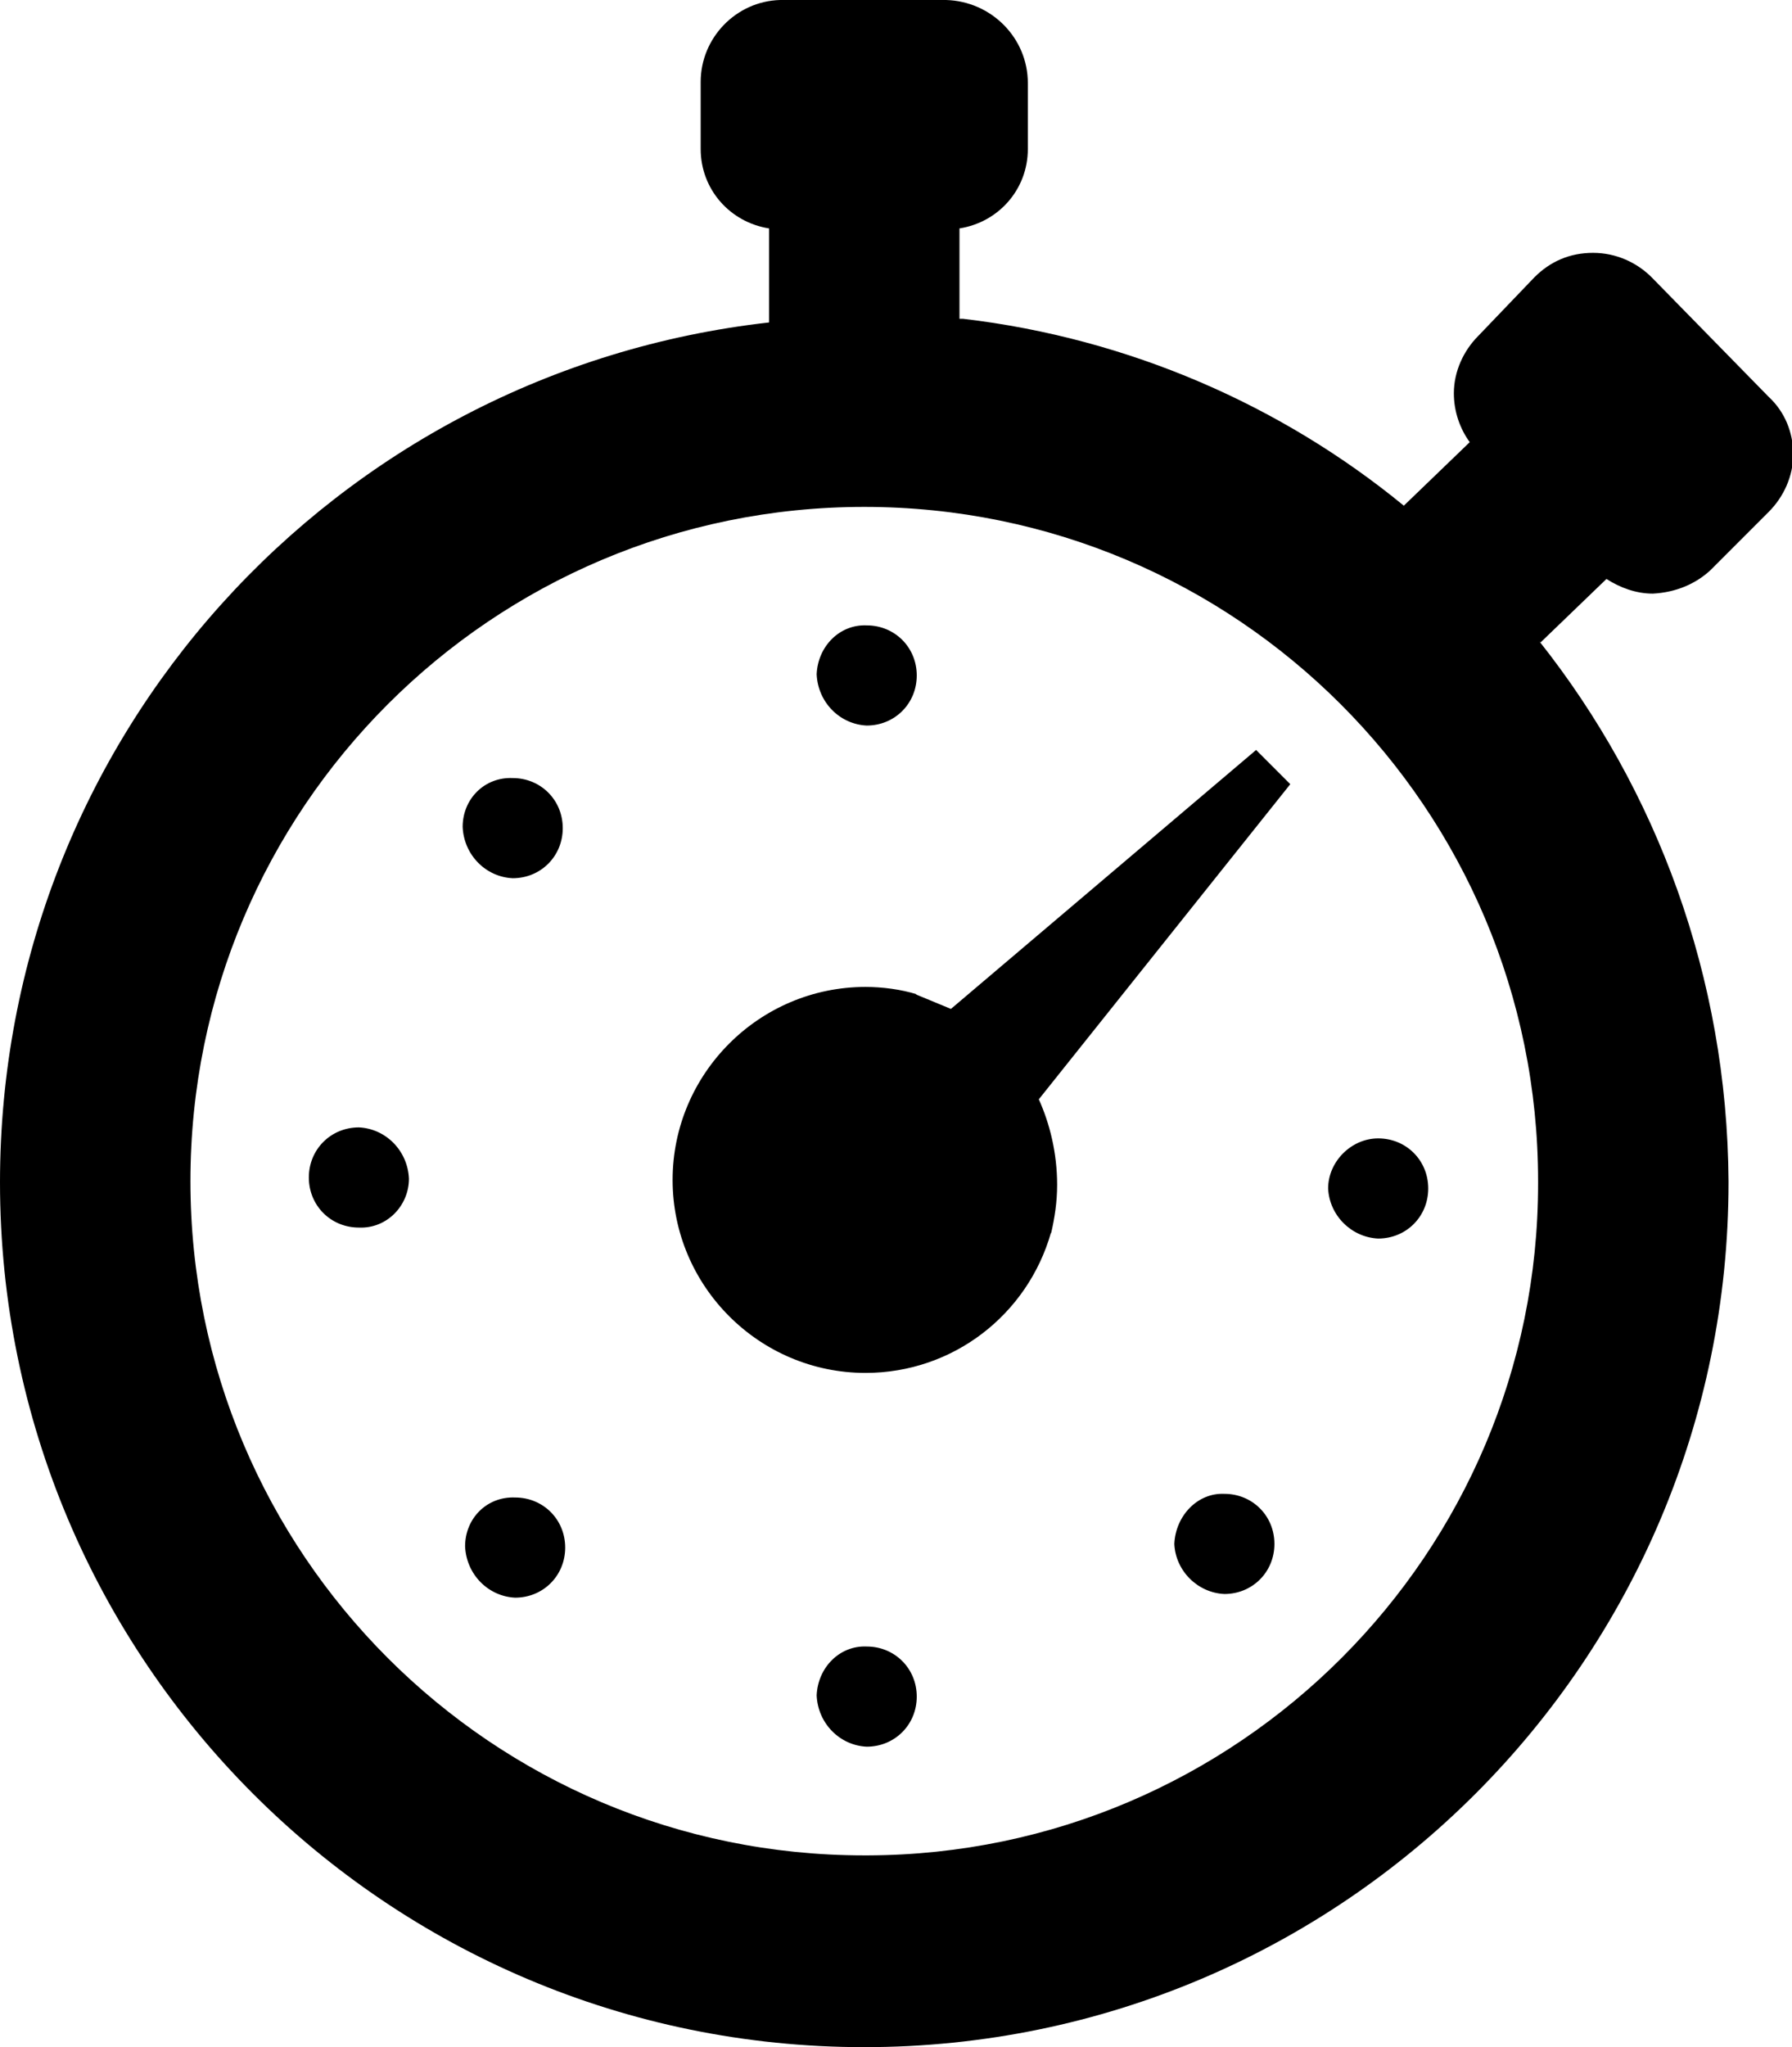 <?xml version="1.0" encoding="utf-8"?>
<!-- Generator: Adobe Illustrator 21.1.0, SVG Export Plug-In . SVG Version: 6.00 Build 0)  -->
<svg version="1.1" id="Layer_1" xmlns="http://www.w3.org/2000/svg" xmlns:xlink="http://www.w3.org/1999/xlink" x="0px" y="0px"
	 viewBox="0 0 146.8 167.6" style="enable-background:new 0 0 146.8 167.6;" xml:space="preserve">
<title></title>
<g id="icomoon-ignore">
</g>
<path d="M140.1,46.7l4.8-4.8c1.2-1.2,2-2.9,2-4.7c0-1.8-0.7-3.5-2-4.7l0,0l-9.6-9.8c-1.2-1.2-2.9-2-4.8-2s-3.5,0.7-4.8,2l0,0
	l-4.6,4.8c-1.2,1.2-2,2.9-2,4.7c0,1.5,0.5,2.9,1.3,4l0,0l-5.4,5.2c-10-8.2-22.5-13.7-36.1-15.3l-0.3,0v-7.4c3.2-0.5,5.6-3.2,5.6-6.5
	c0,0,0,0,0,0v0V6.8c0-3.7-3-6.7-6.7-6.8H63.9c-3.6,0.1-6.5,3.1-6.5,6.7c0,0,0,0,0,0v0v5.5c0,0,0,0,0,0c0,3.3,2.4,6,5.6,6.5l0,0v7.7
	c-35.6,4-63,34-63,70.4c0,39.1,31.7,70.8,70.8,70.8s70.8-31.7,70.8-70.8c0,0,0-0.1,0-0.1v0c-0.1-16.7-5.9-32.1-15.5-44.2l0.1,0.1
	l5.4-5.2c1.1,0.7,2.4,1.2,3.8,1.2C137.3,48.5,138.9,47.8,140.1,46.7L140.1,46.7L140.1,46.7z M71.1,151.9c-0.1,0-0.2,0-0.3,0
	c-30.5,0-55.2-24.7-55.2-55.2s24.7-55.2,55.2-55.2c30.5,0,55.2,24.7,55.2,55.2l0,0c0,0.1,0,0.1,0,0.2
	C126,127.2,101.4,151.8,71.1,151.9L71.1,151.9L71.1,151.9z M33.5,96.5L33.5,96.5c-0.1-2.3-1.9-4.1-4.1-4.2l0,0
	c-2.3,0-4.1,1.8-4.1,4.1s1.8,4.1,4.1,4.1C31.7,100.6,33.5,98.7,33.5,96.5L33.5,96.5z M37.9,67.7L37.9,67.7c0.1,2.3,1.9,4.1,4.1,4.2
	h0c0,0,0,0,0,0c2.3,0,4.1-1.8,4.1-4.1c0-2.3-1.8-4.1-4.1-4.1C39.7,63.6,37.9,65.4,37.9,67.7L37.9,67.7z M38.1,126.6L38.1,126.6
	c0.1,2.3,1.9,4.1,4.1,4.2h0c0,0,0,0,0,0c2.3,0,4.1-1.8,4.1-4.1s-1.8-4.1-4.1-4.1C39.9,122.5,38.1,124.3,38.1,126.6L38.1,126.6z
	 M75,81.4l0.1,0c-1.3-0.4-2.8-0.6-4.2-0.6c-8.7,0-15.8,7.1-15.8,15.8s7.1,15.8,15.8,15.8c7.2,0,13.3-4.8,15.2-11.5l0,0.1
	c0.3-1.3,0.5-2.6,0.5-4c0-2.6-0.6-5-1.5-7l20.6-25.8l-2.8-2.8l-25,21.2L75,81.4L75,81.4z M66.9,55.2L66.9,55.2
	c0.1,2.3,1.9,4.1,4.1,4.2l0,0c2.3,0,4.1-1.8,4.1-4.1c0-2.3-1.8-4.1-4.1-4.1C68.8,51.1,67,52.9,66.9,55.2L66.9,55.2z M66.9,138.8
	L66.9,138.8c0.1,2.3,1.9,4.1,4.1,4.2l0,0c2.3,0,4.1-1.8,4.1-4.1s-1.8-4.1-4.1-4.1C68.8,134.7,67,136.5,66.9,138.8L66.9,138.8z
	 M96.2,126.4L96.2,126.4c0.1,2.2,1.9,4,4.1,4.1l0,0c2.3,0,4.1-1.8,4.1-4.1c0-2.3-1.8-4.1-4.1-4.1C98.1,122.2,96.3,124.1,96.2,126.4
	C96.3,126.4,96.3,126.4,96.2,126.4L96.2,126.4z M108.8,97.3L108.8,97.3c0.1,2.2,1.9,4,4.1,4.1h0c0,0,0,0,0,0c2.3,0,4.1-1.8,4.1-4.1
	s-1.8-4.1-4.1-4.1C110.7,93.2,108.8,95.1,108.8,97.3C108.8,97.3,108.8,97.3,108.8,97.3L108.8,97.3z"/>
</svg>
